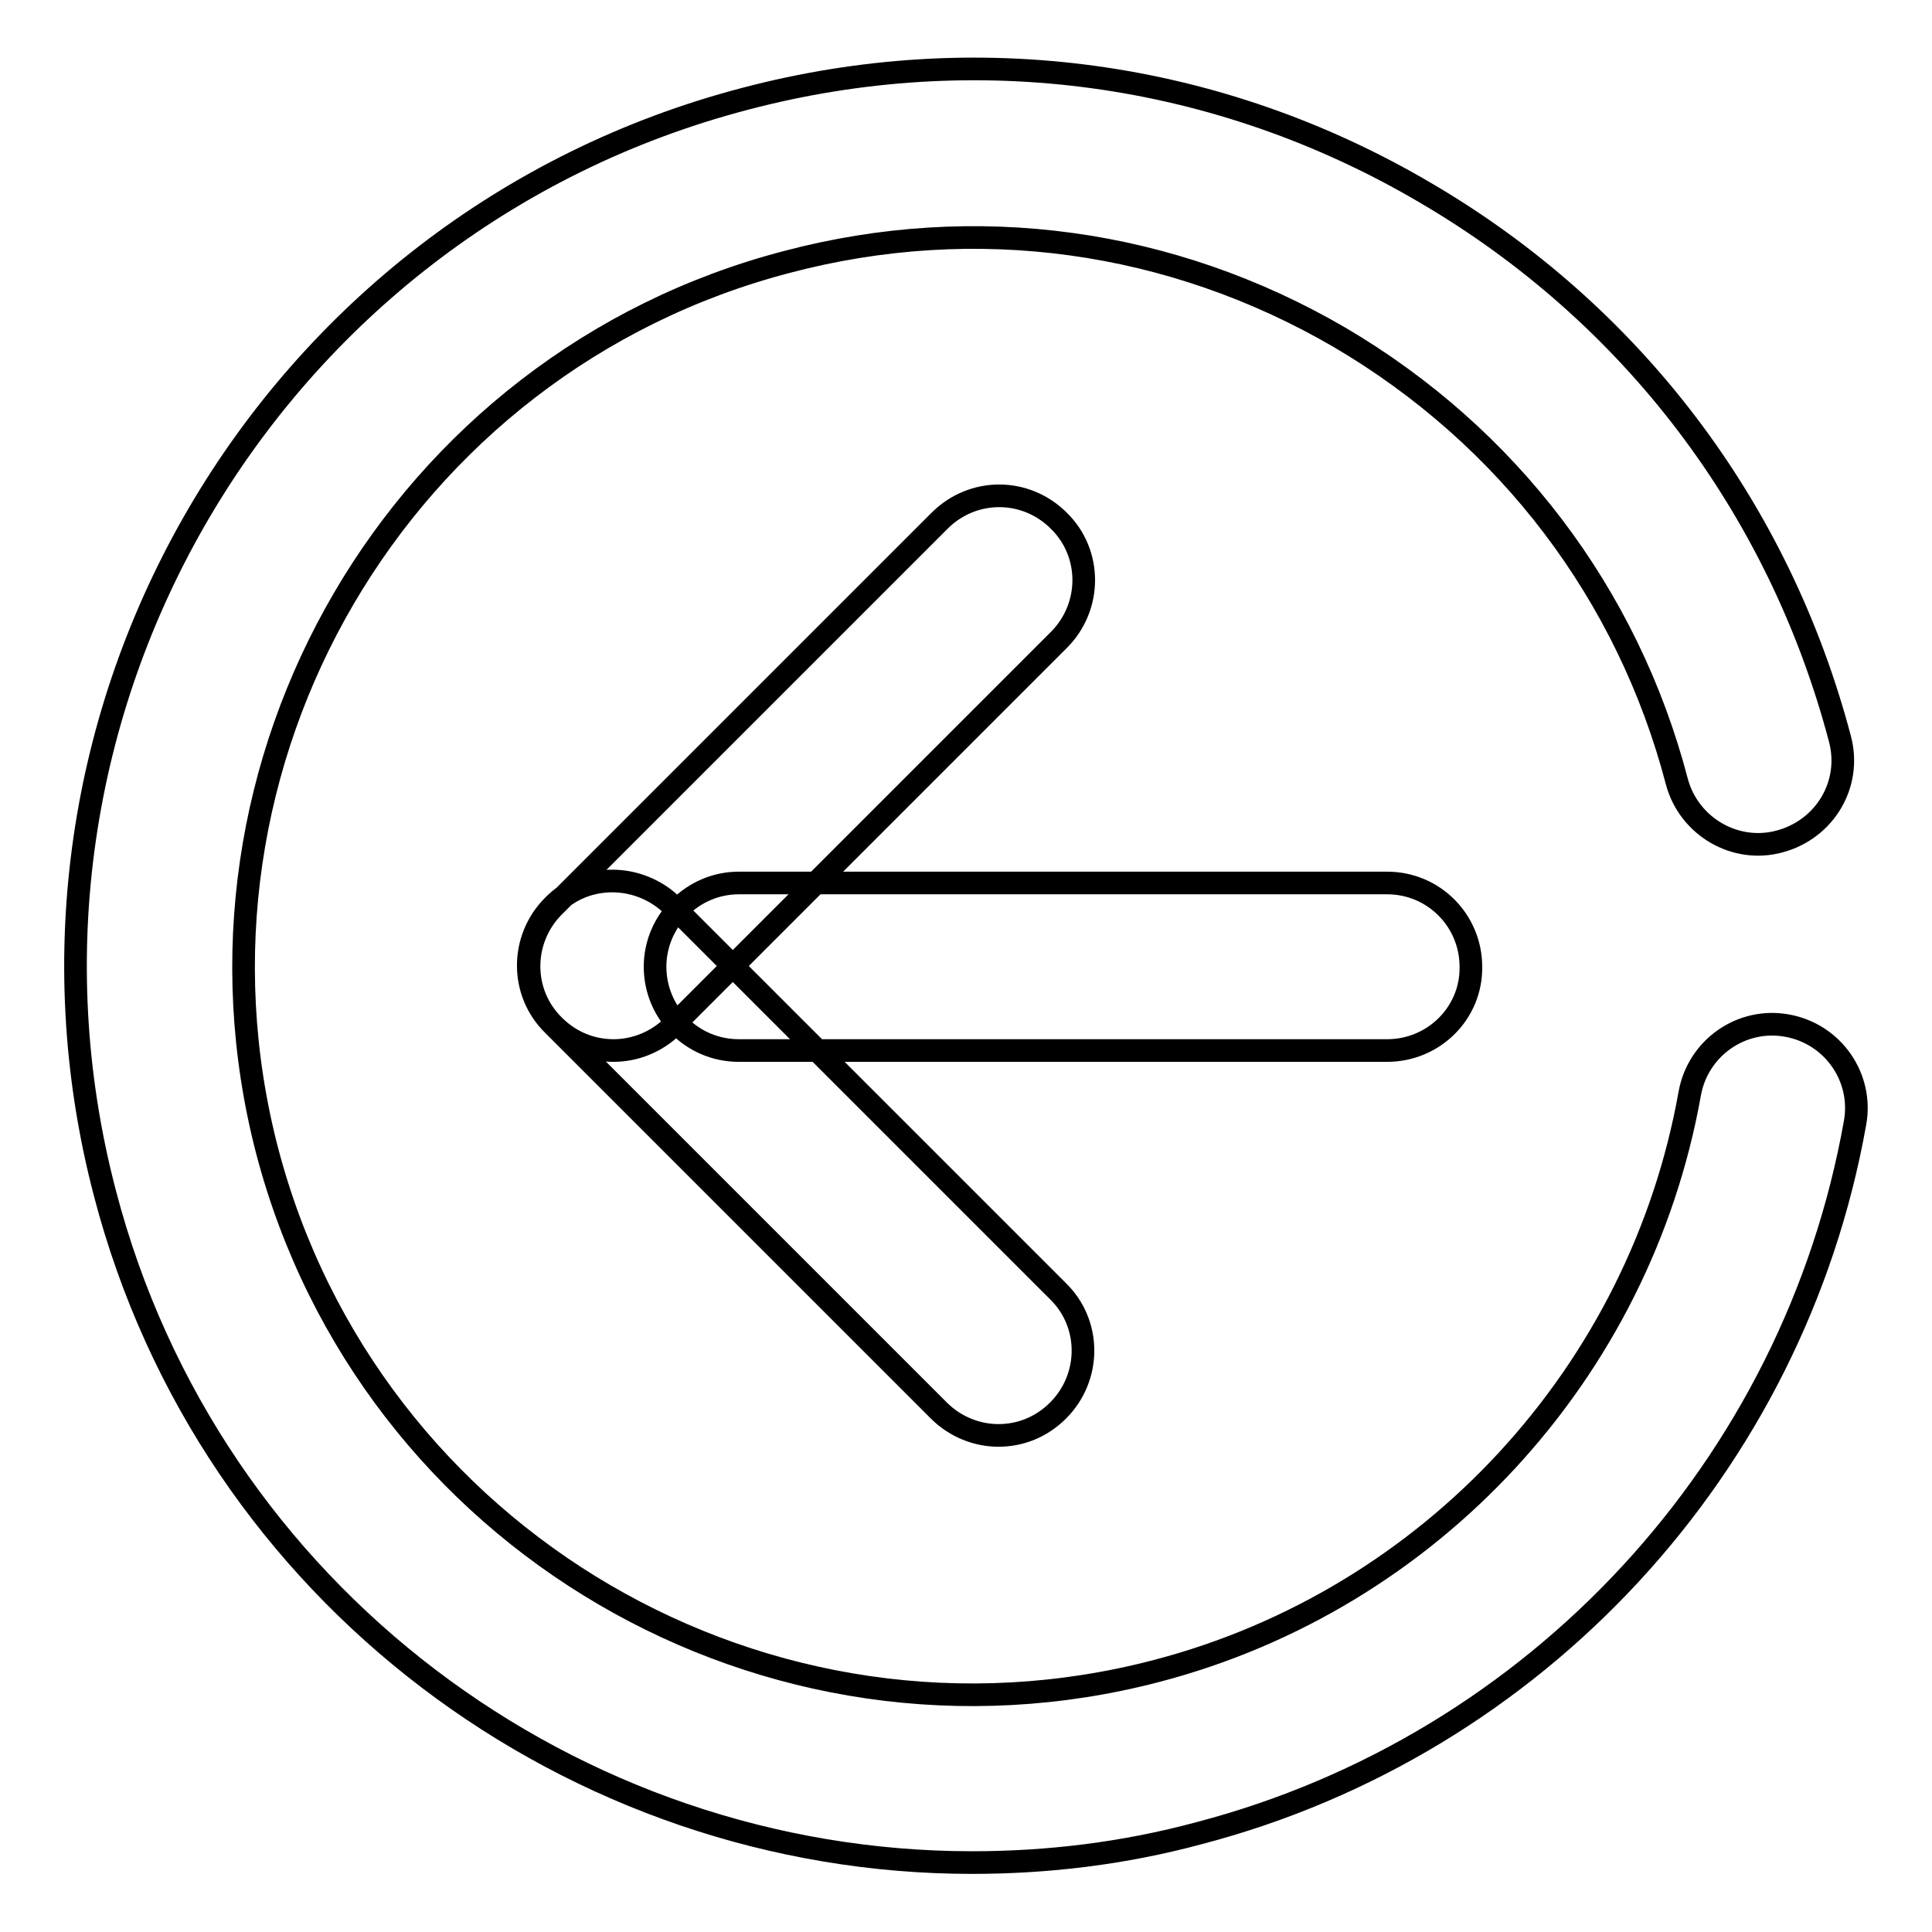 <?xml version="1.0" encoding="utf-8"?>
<!-- Svg Vector Icons : http://www.onlinewebfonts.com/icon -->
<!DOCTYPE svg PUBLIC "-//W3C//DTD SVG 1.1//EN" "http://www.w3.org/Graphics/SVG/1.1/DTD/svg11.dtd">
<svg version="1.1" xmlns="http://www.w3.org/2000/svg" xmlns:xlink="http://www.w3.org/1999/xlink" x="0px" y="0px" viewBox="0 0 256 256" enable-background="new 0 0 256 256" xml:space="preserve">
<g> <path stroke-width="3" fill-opacity="0" stroke="#000000"  d="M128.8,246.8c-52.7,0-101-35.4-114.9-88.7C-2.7,94.8,35.3,29.7,98.7,13.1c30.7-8.1,62.7-3.7,90.1,12.4 c27.4,16,46.9,41.7,55,72.4c1.6,6-2,12-8,13.6c-5.9,1.6-12-2-13.6-7.9c-6.5-24.9-22.4-45.8-44.7-58.9c-22.3-13-48.2-16.6-73.2-10 C52.9,48.1,22,101,35.4,152.5c13.5,51.5,66.4,82.4,117.9,68.9c36.3-9.5,64-39.5,70.6-76.5c1.1-6.1,6.9-10.1,12.9-9 c6.1,1.1,10.1,6.9,9,12.9c-8.1,45.5-42.2,82.4-86.9,94.1C148.9,245.6,138.8,246.8,128.8,246.8z M183.8,139.2L183.8,139.2l-85.9,0 c-6.2,0-11.1-5-11.1-11.1s5-11.1,11.1-11.1l0,0l85.9,0c6.2,0,11.1,5,11.1,11.1C195,134.2,190,139.2,183.8,139.2z M81.3,139.2 c-2.9,0-5.7-1.1-7.9-3.3c-4.4-4.3-4.4-11.4,0-15.8l51.1-51.1c4.4-4.4,11.4-4.4,15.8,0c4.4,4.3,4.4,11.4,0,15.8l-51.1,51.1 C87,138.1,84.1,139.2,81.3,139.2z M132.3,190.2c-2.8,0-5.7-1.1-7.9-3.3l-51.1-51.1c-4.4-4.3-4.4-11.4,0-15.8 c4.3-4.4,11.4-4.3,15.8,0l51.1,51.1c4.4,4.3,4.4,11.4,0,15.8C138,189.1,135.2,190.2,132.3,190.2z"/></g>
</svg>